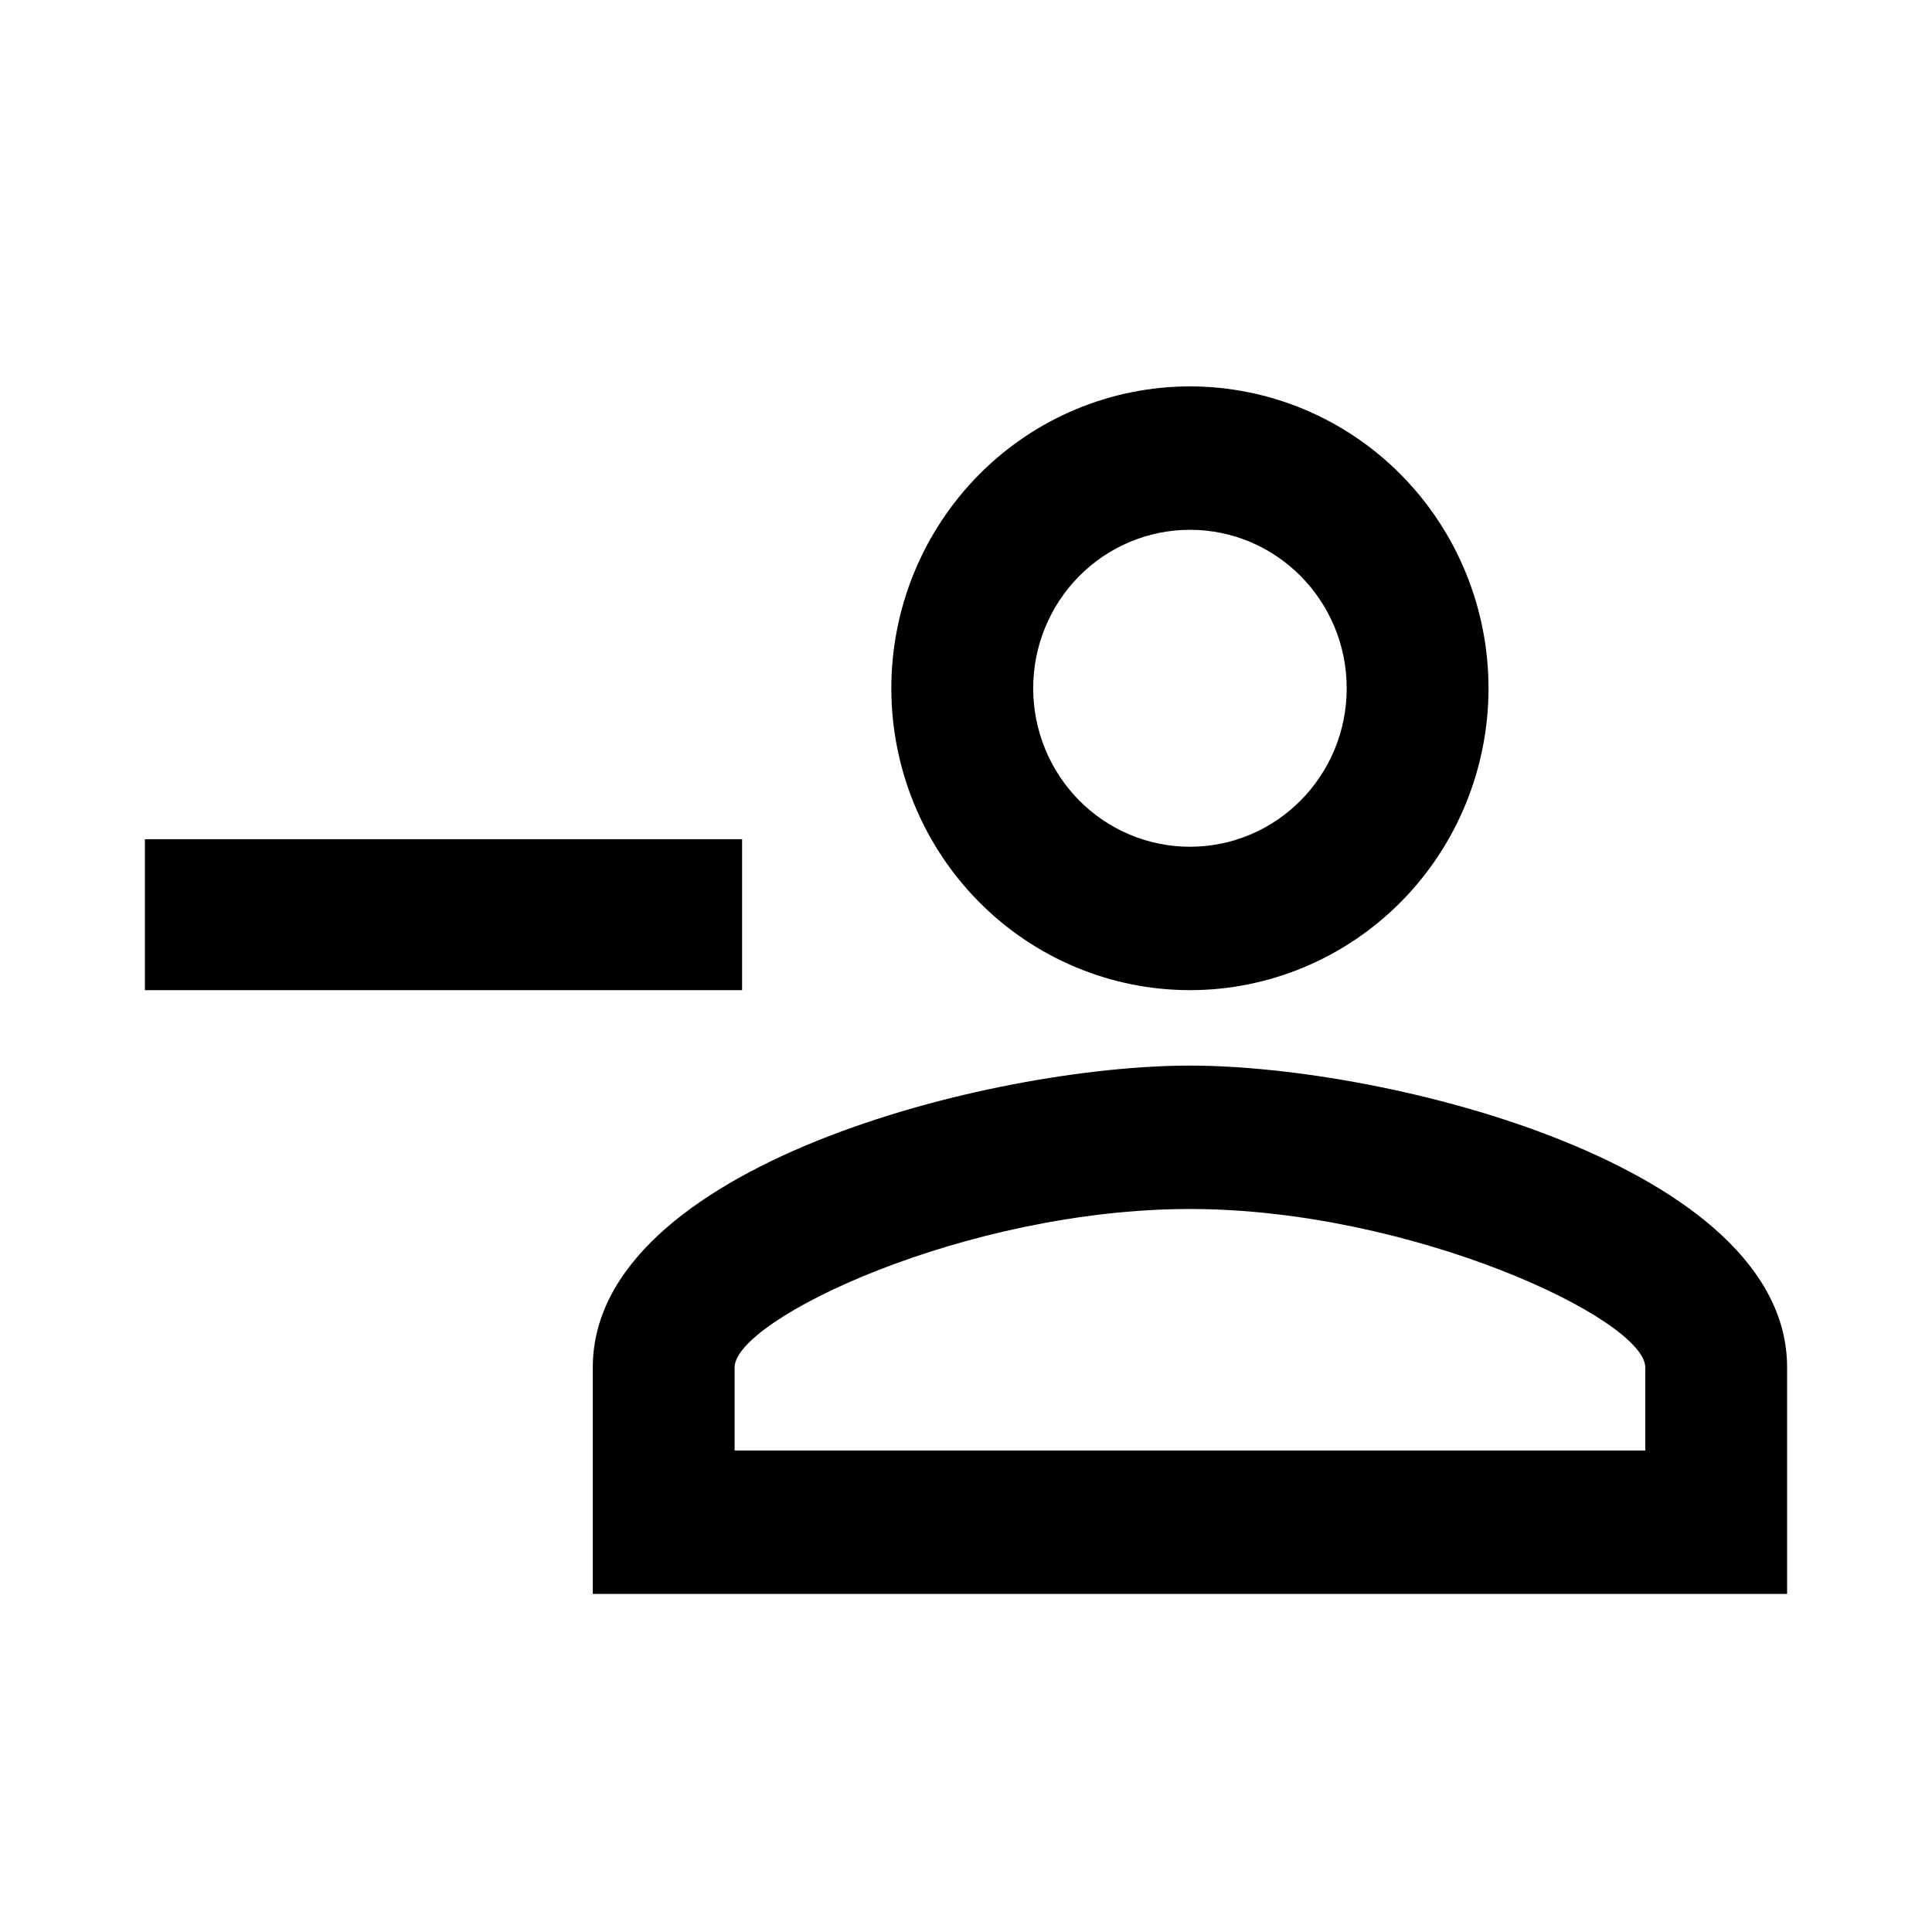 <svg xmlns="http://www.w3.org/2000/svg" width="40" height="40" fill="none"><rect id="backgroundrect" width="100%" height="100%" x="0" y="0" fill="none" stroke="none"/>


<g class="currentLayer" style=""><title>Layer 1</title><rect width="40" height="40" fill="none" id="svg_1" class="selected"/><path d="M24.636 8C22.997 8 21.424 8.658 20.265 9.831C19.106 11.003 18.454 12.592 18.454 14.25C18.454 15.908 19.106 17.497 20.265 18.669C21.424 19.841 22.997 20.5 24.636 20.5C26.276 20.5 27.848 19.841 29.008 18.669C30.167 17.497 30.818 15.908 30.818 14.25C30.818 12.592 30.167 11.003 29.008 9.831C27.848 8.658 26.276 8 24.636 8ZM24.636 10.969C26.429 10.969 27.882 12.438 27.882 14.25C27.882 16.062 26.429 17.531 24.636 17.531C23.776 17.531 22.95 17.186 22.341 16.57C21.733 15.955 21.391 15.12 21.391 14.25C21.391 13.38 21.733 12.545 22.341 11.93C22.95 11.315 23.776 10.969 24.636 10.969ZM3 17.375V20.5H15.364V17.375H3ZM24.636 22.062C20.51 22.062 12.273 24.141 12.273 28.312V33H37V28.312C37 24.141 28.763 22.062 24.636 22.062ZM24.636 25.031C29.226 25.031 34.064 27.312 34.064 28.312V30.031H15.209V28.312C15.209 27.312 20 25.031 24.636 25.031Z" fill="black" id="svg_2"/></g></svg>